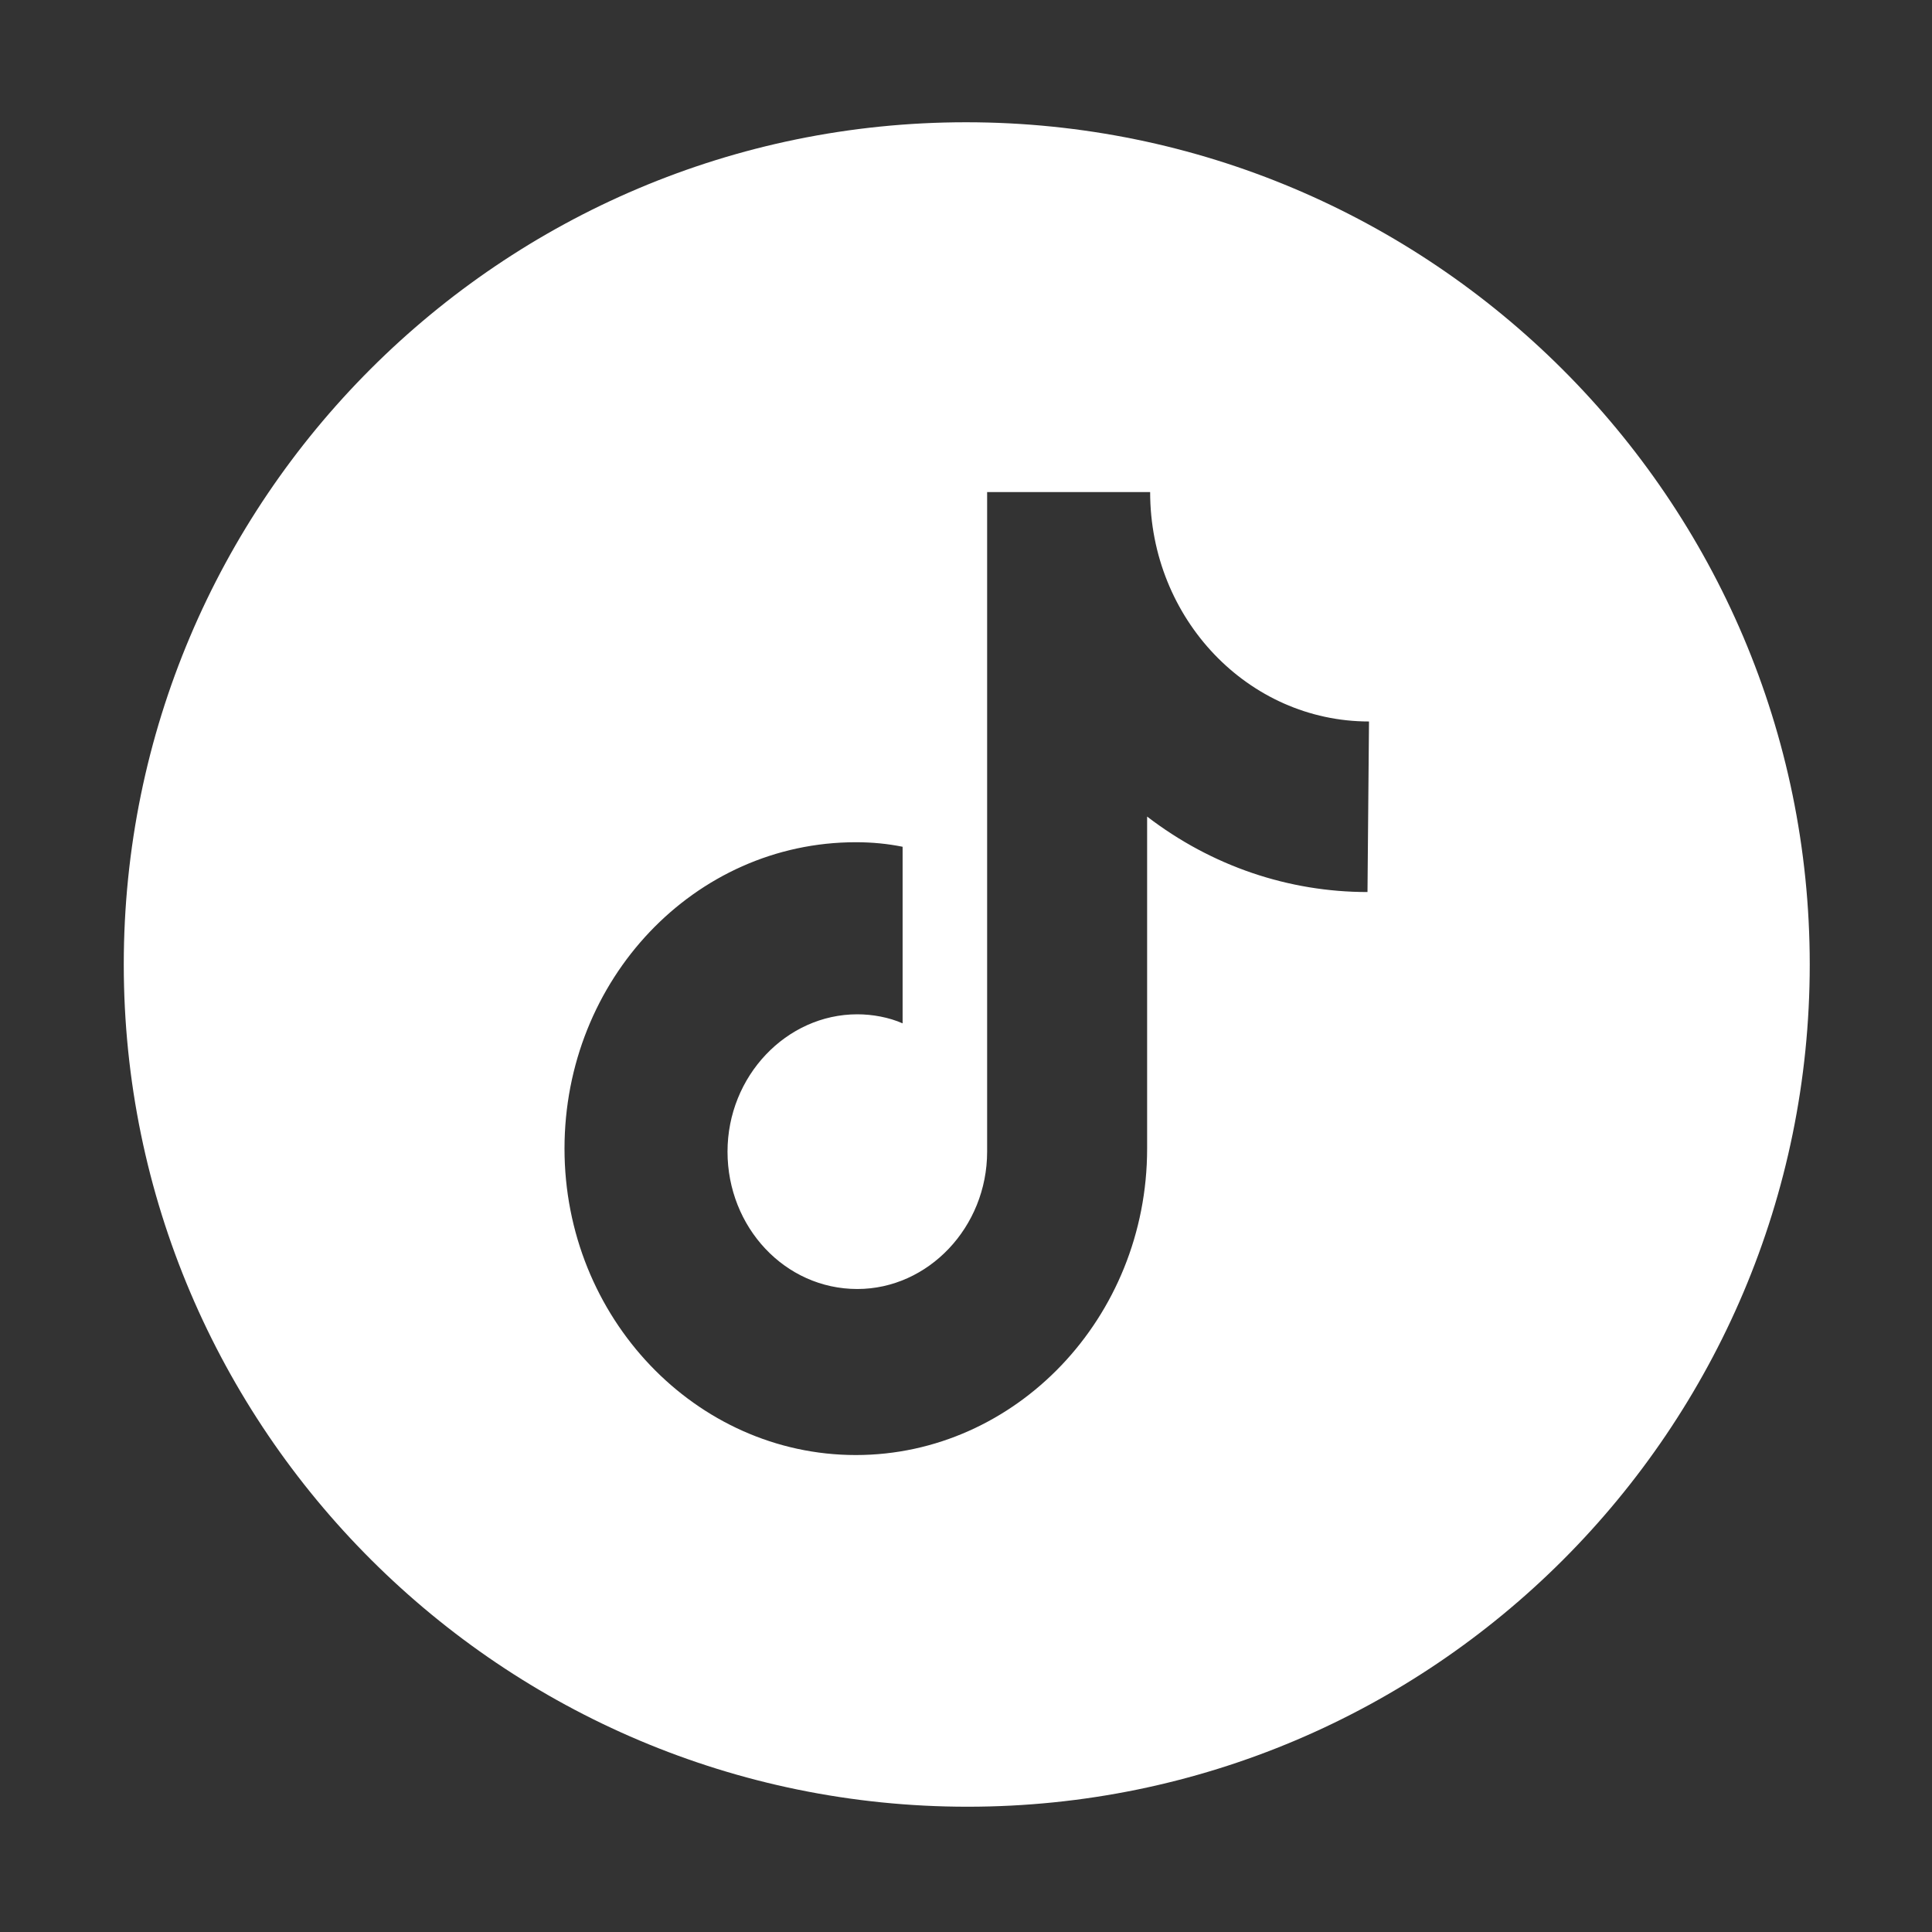<?xml version="1.0" standalone="no"?><!DOCTYPE svg PUBLIC "-//W3C//DTD SVG 1.1//EN" "http://www.w3.org/Graphics/SVG/1.1/DTD/svg11.dtd"><svg t="1752484207740" class="icon" viewBox="0 0 1024 1024" version="1.1" xmlns="http://www.w3.org/2000/svg" p-id="20721" xmlns:xlink="http://www.w3.org/1999/xlink" width="200" height="200"><rect x="0" y="0" width="1024" height="1024" fill="#333333" stroke="none"/><path d="M959.2 511.2c0 246.4-200 446.4-446.4 446.4S65.6 757.6 65.6 511.2 265.6 64.8 512 64.8s447.2 200 447.2 446.4z m-234.4-38.4l0.8-90.4c-64 0-116-54.4-116-121.6H523.2v349.6c0 40-31.2 72.8-68.8 72.8-38.4 0-68.8-32.8-68.8-72.8s31.2-72.8 68.8-72.8c8 0 16.8 1.6 24 4.8V448.8c-8-1.6-16-2.4-24.8-2.4-85.6 0-154.4 72.8-154.4 162.4s69.6 162.4 154.4 162.4S608 698.4 608 608.8v-176c34.4 26.4 75.2 40 116.8 40" fill="#ffffff" p-id="20722"></path></svg>